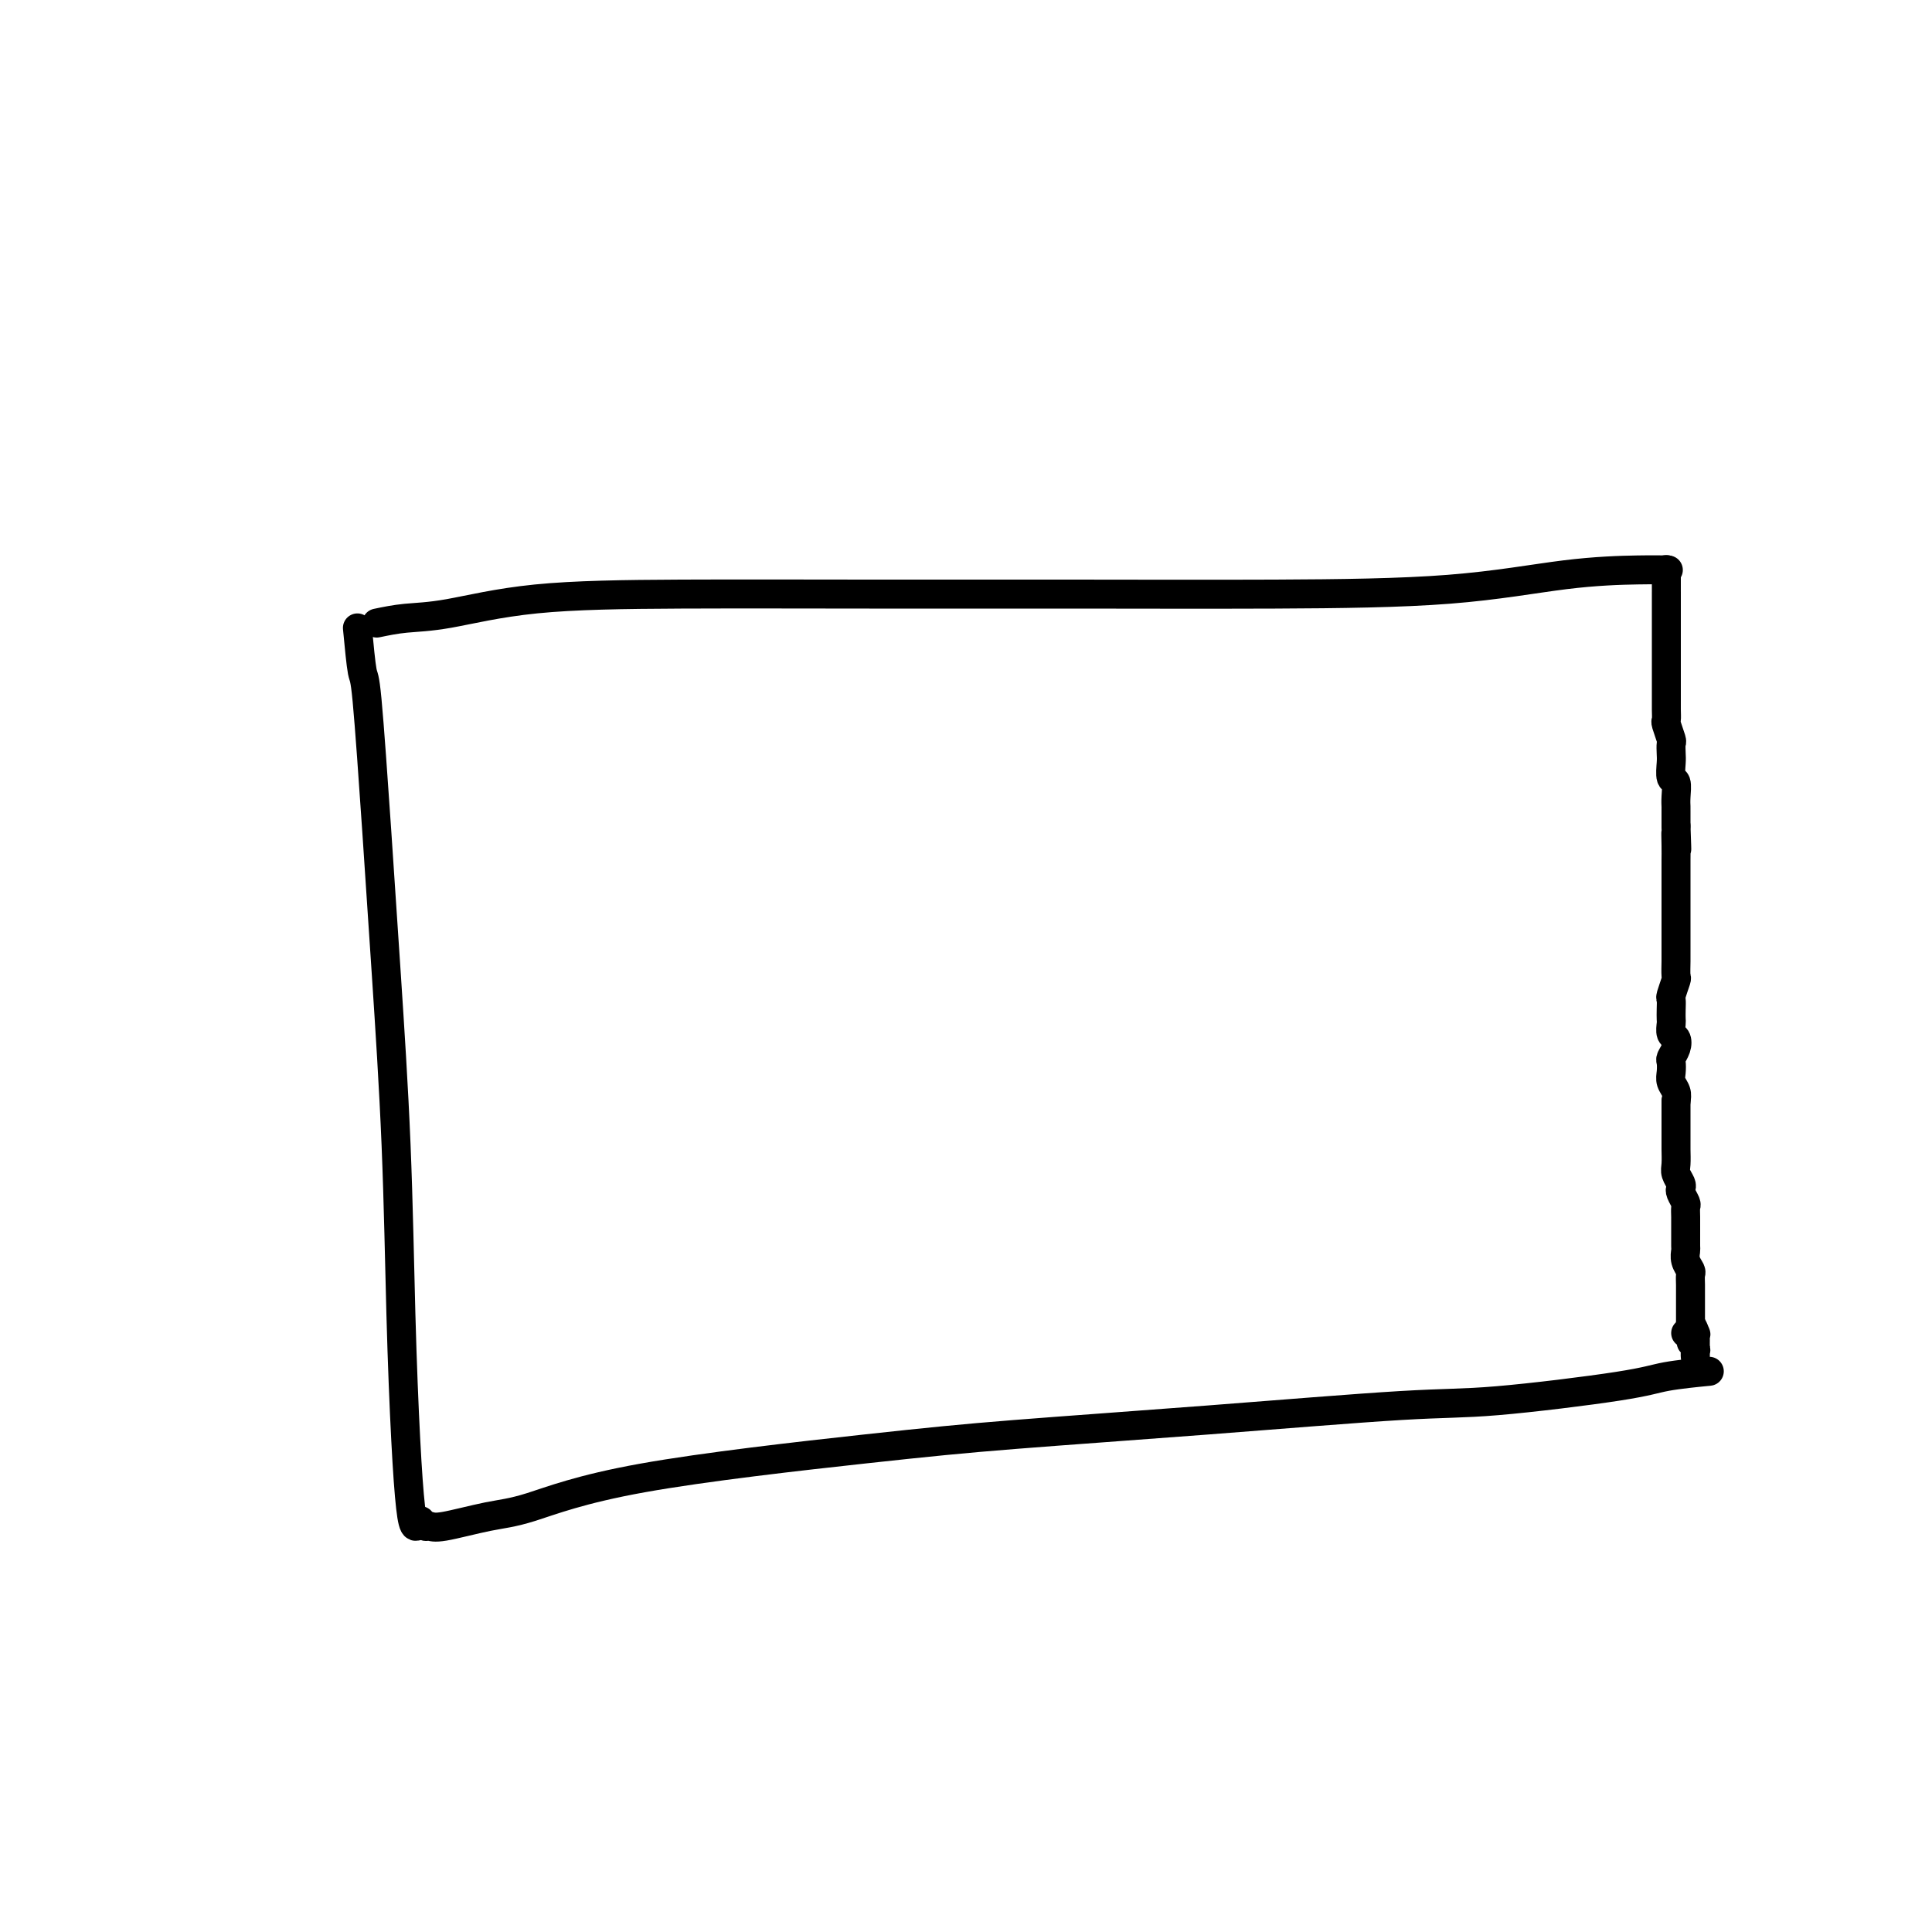 <svg viewBox='0 0 400 400' version='1.1' xmlns='http://www.w3.org/2000/svg' xmlns:xlink='http://www.w3.org/1999/xlink'><g fill='none' stroke='#000000' stroke-width='6' stroke-linecap='round' stroke-linejoin='round'><path d='M74,130c0.358,3.759 0.715,7.518 1,9c0.285,1.482 0.496,0.686 1,6c0.504,5.314 1.301,16.736 2,27c0.699,10.264 1.301,19.368 2,30c0.699,10.632 1.497,22.791 2,35c0.503,12.209 0.713,24.469 1,35c0.287,10.531 0.651,19.333 1,26c0.349,6.667 0.681,11.199 1,14c0.319,2.801 0.624,3.869 1,4c0.376,0.131 0.822,-0.677 1,-1c0.178,-0.323 0.089,-0.162 0,0'/><path d='M87,315c0.340,0.437 0.679,0.874 1,1c0.321,0.126 0.622,-0.061 1,0c0.378,0.061 0.832,0.368 3,0c2.168,-0.368 6.052,-1.410 9,-2c2.948,-0.590 4.962,-0.727 9,-2c4.038,-1.273 10.099,-3.683 23,-6c12.901,-2.317 32.642,-4.541 46,-6c13.358,-1.459 20.334,-2.152 31,-3c10.666,-0.848 25.023,-1.852 40,-3c14.977,-1.148 30.575,-2.441 40,-3c9.425,-0.559 12.677,-0.385 20,-1c7.323,-0.615 18.715,-2.021 25,-3c6.285,-0.979 7.461,-1.533 10,-2c2.539,-0.467 6.440,-0.848 8,-1c1.560,-0.152 0.780,-0.076 0,0'/><path d='M78,129c1.885,-0.392 3.769,-0.785 6,-1c2.231,-0.215 4.807,-0.254 9,-1c4.193,-0.746 10.002,-2.200 18,-3c7.998,-0.800 18.186,-0.948 30,-1c11.814,-0.052 25.255,-0.010 39,0c13.745,0.010 27.796,-0.011 42,0c14.204,0.011 28.563,0.056 42,0c13.437,-0.056 25.951,-0.211 36,-1c10.049,-0.789 17.632,-2.211 24,-3c6.368,-0.789 11.522,-0.943 15,-1c3.478,-0.057 5.279,-0.016 6,0c0.721,0.016 0.360,0.008 0,0'/><path d='M345,118c0.000,0.024 0.000,0.048 0,0c-0.000,-0.048 -0.000,-0.168 0,0c0.000,0.168 0.000,0.624 0,1c-0.000,0.376 -0.000,0.672 0,1c0.000,0.328 0.000,0.688 0,1c-0.000,0.312 -0.000,0.577 0,1c0.000,0.423 0.000,1.004 0,1c-0.000,-0.004 -0.000,-0.592 0,0c0.000,0.592 0.000,2.363 0,3c-0.000,0.637 -0.000,0.138 0,1c0.000,0.862 0.000,3.083 0,4c-0.000,0.917 -0.000,0.528 0,1c0.000,0.472 0.000,1.803 0,3c-0.000,1.197 -0.000,2.260 0,3c0.000,0.740 0.000,1.158 0,2c-0.000,0.842 -0.001,2.107 0,3c0.001,0.893 0.004,1.413 0,2c-0.004,0.587 -0.015,1.242 0,2c0.015,0.758 0.057,1.621 0,2c-0.057,0.379 -0.211,0.274 0,1c0.211,0.726 0.788,2.282 1,3c0.212,0.718 0.061,0.596 0,1c-0.061,0.404 -0.030,1.333 0,2c0.030,0.667 0.061,1.072 0,2c-0.061,0.928 -0.212,2.380 0,3c0.212,0.620 0.789,0.409 1,1c0.211,0.591 0.057,1.983 0,3c-0.057,1.017 -0.015,1.658 0,2c0.015,0.342 0.004,0.383 0,1c-0.004,0.617 -0.002,1.808 0,3'/><path d='M347,171c0.309,8.573 0.083,3.504 0,2c-0.083,-1.504 -0.022,0.556 0,2c0.022,1.444 0.006,2.274 0,3c-0.006,0.726 -0.002,1.350 0,2c0.002,0.650 0.000,1.325 0,2c-0.000,0.675 -0.000,1.350 0,2c0.000,0.650 0.000,1.276 0,2c-0.000,0.724 -0.000,1.545 0,2c0.000,0.455 -0.000,0.545 0,1c0.000,0.455 0.000,1.275 0,2c-0.000,0.725 -0.000,1.354 0,2c0.000,0.646 0.001,1.309 0,2c-0.001,0.691 -0.004,1.411 0,2c0.004,0.589 0.015,1.046 0,2c-0.015,0.954 -0.057,2.405 0,3c0.057,0.595 0.211,0.334 0,1c-0.211,0.666 -0.788,2.257 -1,3c-0.212,0.743 -0.058,0.637 0,1c0.058,0.363 0.019,1.196 0,2c-0.019,0.804 -0.018,1.580 0,2c0.018,0.420 0.054,0.484 0,1c-0.054,0.516 -0.197,1.485 0,2c0.197,0.515 0.732,0.575 1,1c0.268,0.425 0.267,1.216 0,2c-0.267,0.784 -0.800,1.561 -1,2c-0.200,0.439 -0.067,0.540 0,1c0.067,0.460 0.070,1.278 0,2c-0.070,0.722 -0.211,1.348 0,2c0.211,0.652 0.775,1.329 1,2c0.225,0.671 0.113,1.335 0,2'/><path d='M347,228c0.000,8.953 0.000,2.836 0,1c-0.000,-1.836 -0.000,0.609 0,2c0.000,1.391 0.000,1.727 0,2c-0.000,0.273 -0.001,0.481 0,1c0.001,0.519 0.004,1.347 0,2c-0.004,0.653 -0.015,1.131 0,2c0.015,0.869 0.056,2.130 0,3c-0.056,0.870 -0.207,1.350 0,2c0.207,0.650 0.774,1.469 1,2c0.226,0.531 0.113,0.775 0,1c-0.113,0.225 -0.227,0.432 0,1c0.227,0.568 0.793,1.498 1,2c0.207,0.502 0.055,0.576 0,1c-0.055,0.424 -0.015,1.198 0,2c0.015,0.802 0.003,1.632 0,2c-0.003,0.368 0.003,0.273 0,1c-0.003,0.727 -0.015,2.274 0,3c0.015,0.726 0.057,0.631 0,1c-0.057,0.369 -0.211,1.203 0,2c0.211,0.797 0.789,1.557 1,2c0.211,0.443 0.057,0.570 0,1c-0.057,0.430 -0.015,1.162 0,2c0.015,0.838 0.004,1.783 0,2c-0.004,0.217 -0.001,-0.293 0,0c0.001,0.293 0.000,1.388 0,2c-0.000,0.612 -0.000,0.741 0,1c0.000,0.259 0.000,0.647 0,1c-0.000,0.353 -0.000,0.672 0,1c0.000,0.328 0.000,0.664 0,1'/><path d='M350,274c0.403,7.279 -0.088,2.475 0,1c0.088,-1.475 0.756,0.378 1,1c0.244,0.622 0.065,0.011 0,0c-0.065,-0.011 -0.017,0.576 0,1c0.017,0.424 0.004,0.685 0,1c-0.004,0.315 -0.000,0.685 0,1c0.000,0.315 -0.004,0.575 0,1c0.004,0.425 0.016,1.014 0,1c-0.016,-0.014 -0.061,-0.631 0,-1c0.061,-0.369 0.226,-0.491 0,-1c-0.226,-0.509 -0.844,-1.404 -1,-2c-0.156,-0.596 0.150,-0.891 0,-1c-0.150,-0.109 -0.757,-0.031 -1,0c-0.243,0.031 -0.121,0.016 0,0'/></g>
</svg>